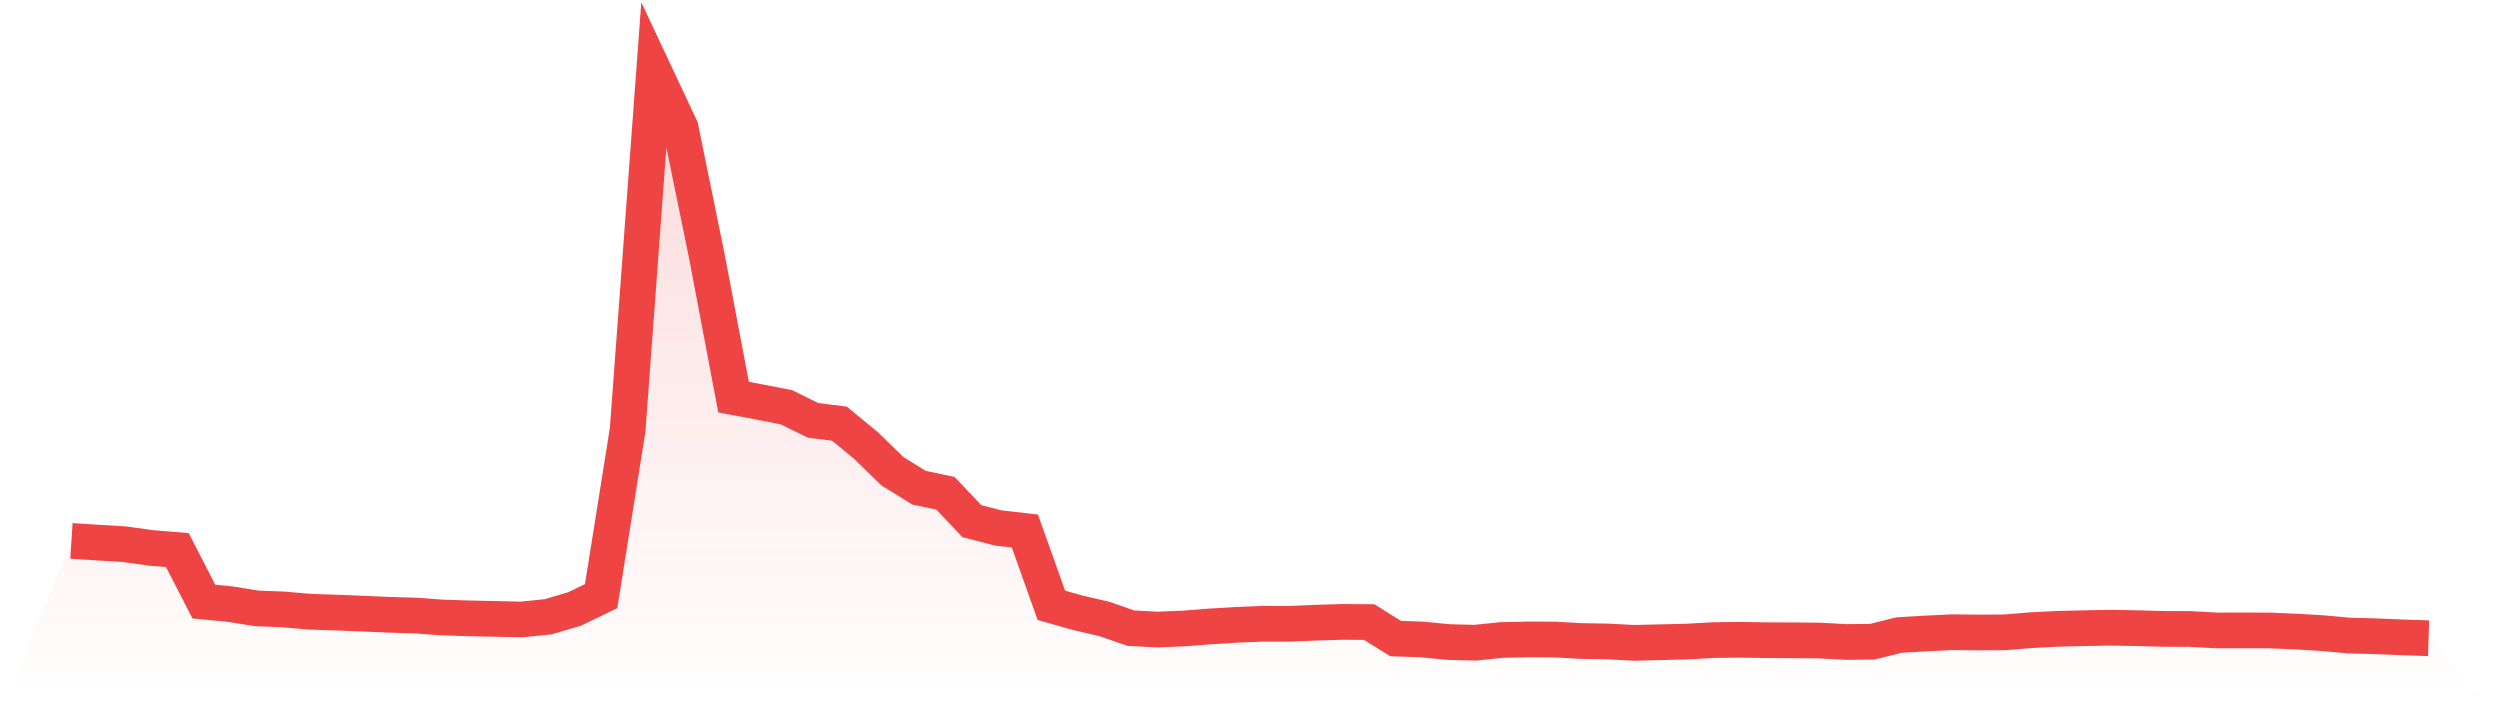 <svg viewBox="0 0 140 40" xmlns="http://www.w3.org/2000/svg">
<defs>
<linearGradient id="gradient" x1="0" x2="0" y1="0" y2="1">
<stop offset="0%" stop-color="#ef4444" stop-opacity="0.2"/>
<stop offset="100%" stop-color="#ef4444" stop-opacity="0"/>
</linearGradient>
</defs>
<path d="M4,30.292 L4,30.292 L5.483,30.386 L6.966,30.476 L8.449,30.682 L9.933,30.806 L11.416,33.689 L12.899,33.832 L14.382,34.071 L15.865,34.126 L17.348,34.256 L18.831,34.305 L20.315,34.364 L21.798,34.427 L23.281,34.471 L24.764,34.579 L26.247,34.627 L27.73,34.659 L29.213,34.691 L30.697,34.539 L32.18,34.1 L33.663,33.384 L35.146,24.086 L36.629,4 L38.112,7.156 L39.596,14.41 L41.079,22.24 L42.562,22.517 L44.045,22.808 L45.528,23.539 L47.011,23.726 L48.494,24.947 L49.978,26.391 L51.461,27.309 L52.944,27.622 L54.427,29.186 L55.91,29.568 L57.393,29.737 L58.876,33.898 L60.36,34.317 L61.843,34.661 L63.326,35.176 L64.809,35.255 L66.292,35.195 L67.775,35.08 L69.258,34.989 L70.742,34.929 L72.225,34.933 L73.708,34.869 L75.191,34.826 L76.674,34.836 L78.157,35.76 L79.64,35.809 L81.124,35.956 L82.607,35.992 L84.09,35.84 L85.573,35.807 L87.056,35.813 L88.539,35.897 L90.022,35.921 L91.506,36 L92.989,35.964 L94.472,35.928 L95.955,35.845 L97.438,35.828 L98.921,35.851 L100.404,35.857 L101.888,35.869 L103.371,35.951 L104.854,35.937 L106.337,35.564 L107.82,35.476 L109.303,35.404 L110.787,35.419 L112.27,35.411 L113.753,35.289 L115.236,35.213 L116.719,35.178 L118.202,35.151 L119.685,35.178 L121.169,35.218 L122.652,35.223 L124.135,35.304 L125.618,35.303 L127.101,35.305 L128.584,35.369 L130.067,35.456 L131.551,35.591 L133.034,35.63 L134.517,35.692 L136,35.741 L140,40 L0,40 z" fill="url(#gradient)"/>
<path d="M4,30.292 L4,30.292 L5.483,30.386 L6.966,30.476 L8.449,30.682 L9.933,30.806 L11.416,33.689 L12.899,33.832 L14.382,34.071 L15.865,34.126 L17.348,34.256 L18.831,34.305 L20.315,34.364 L21.798,34.427 L23.281,34.471 L24.764,34.579 L26.247,34.627 L27.73,34.659 L29.213,34.691 L30.697,34.539 L32.18,34.1 L33.663,33.384 L35.146,24.086 L36.629,4 L38.112,7.156 L39.596,14.41 L41.079,22.24 L42.562,22.517 L44.045,22.808 L45.528,23.539 L47.011,23.726 L48.494,24.947 L49.978,26.391 L51.461,27.309 L52.944,27.622 L54.427,29.186 L55.91,29.568 L57.393,29.737 L58.876,33.898 L60.36,34.317 L61.843,34.661 L63.326,35.176 L64.809,35.255 L66.292,35.195 L67.775,35.08 L69.258,34.989 L70.742,34.929 L72.225,34.933 L73.708,34.869 L75.191,34.826 L76.674,34.836 L78.157,35.76 L79.64,35.809 L81.124,35.956 L82.607,35.992 L84.09,35.84 L85.573,35.807 L87.056,35.813 L88.539,35.897 L90.022,35.921 L91.506,36 L92.989,35.964 L94.472,35.928 L95.955,35.845 L97.438,35.828 L98.921,35.851 L100.404,35.857 L101.888,35.869 L103.371,35.951 L104.854,35.937 L106.337,35.564 L107.82,35.476 L109.303,35.404 L110.787,35.419 L112.27,35.411 L113.753,35.289 L115.236,35.213 L116.719,35.178 L118.202,35.151 L119.685,35.178 L121.169,35.218 L122.652,35.223 L124.135,35.304 L125.618,35.303 L127.101,35.305 L128.584,35.369 L130.067,35.456 L131.551,35.591 L133.034,35.63 L134.517,35.692 L136,35.741" fill="none" stroke="#ef4444" stroke-width="2"/>
</svg>
